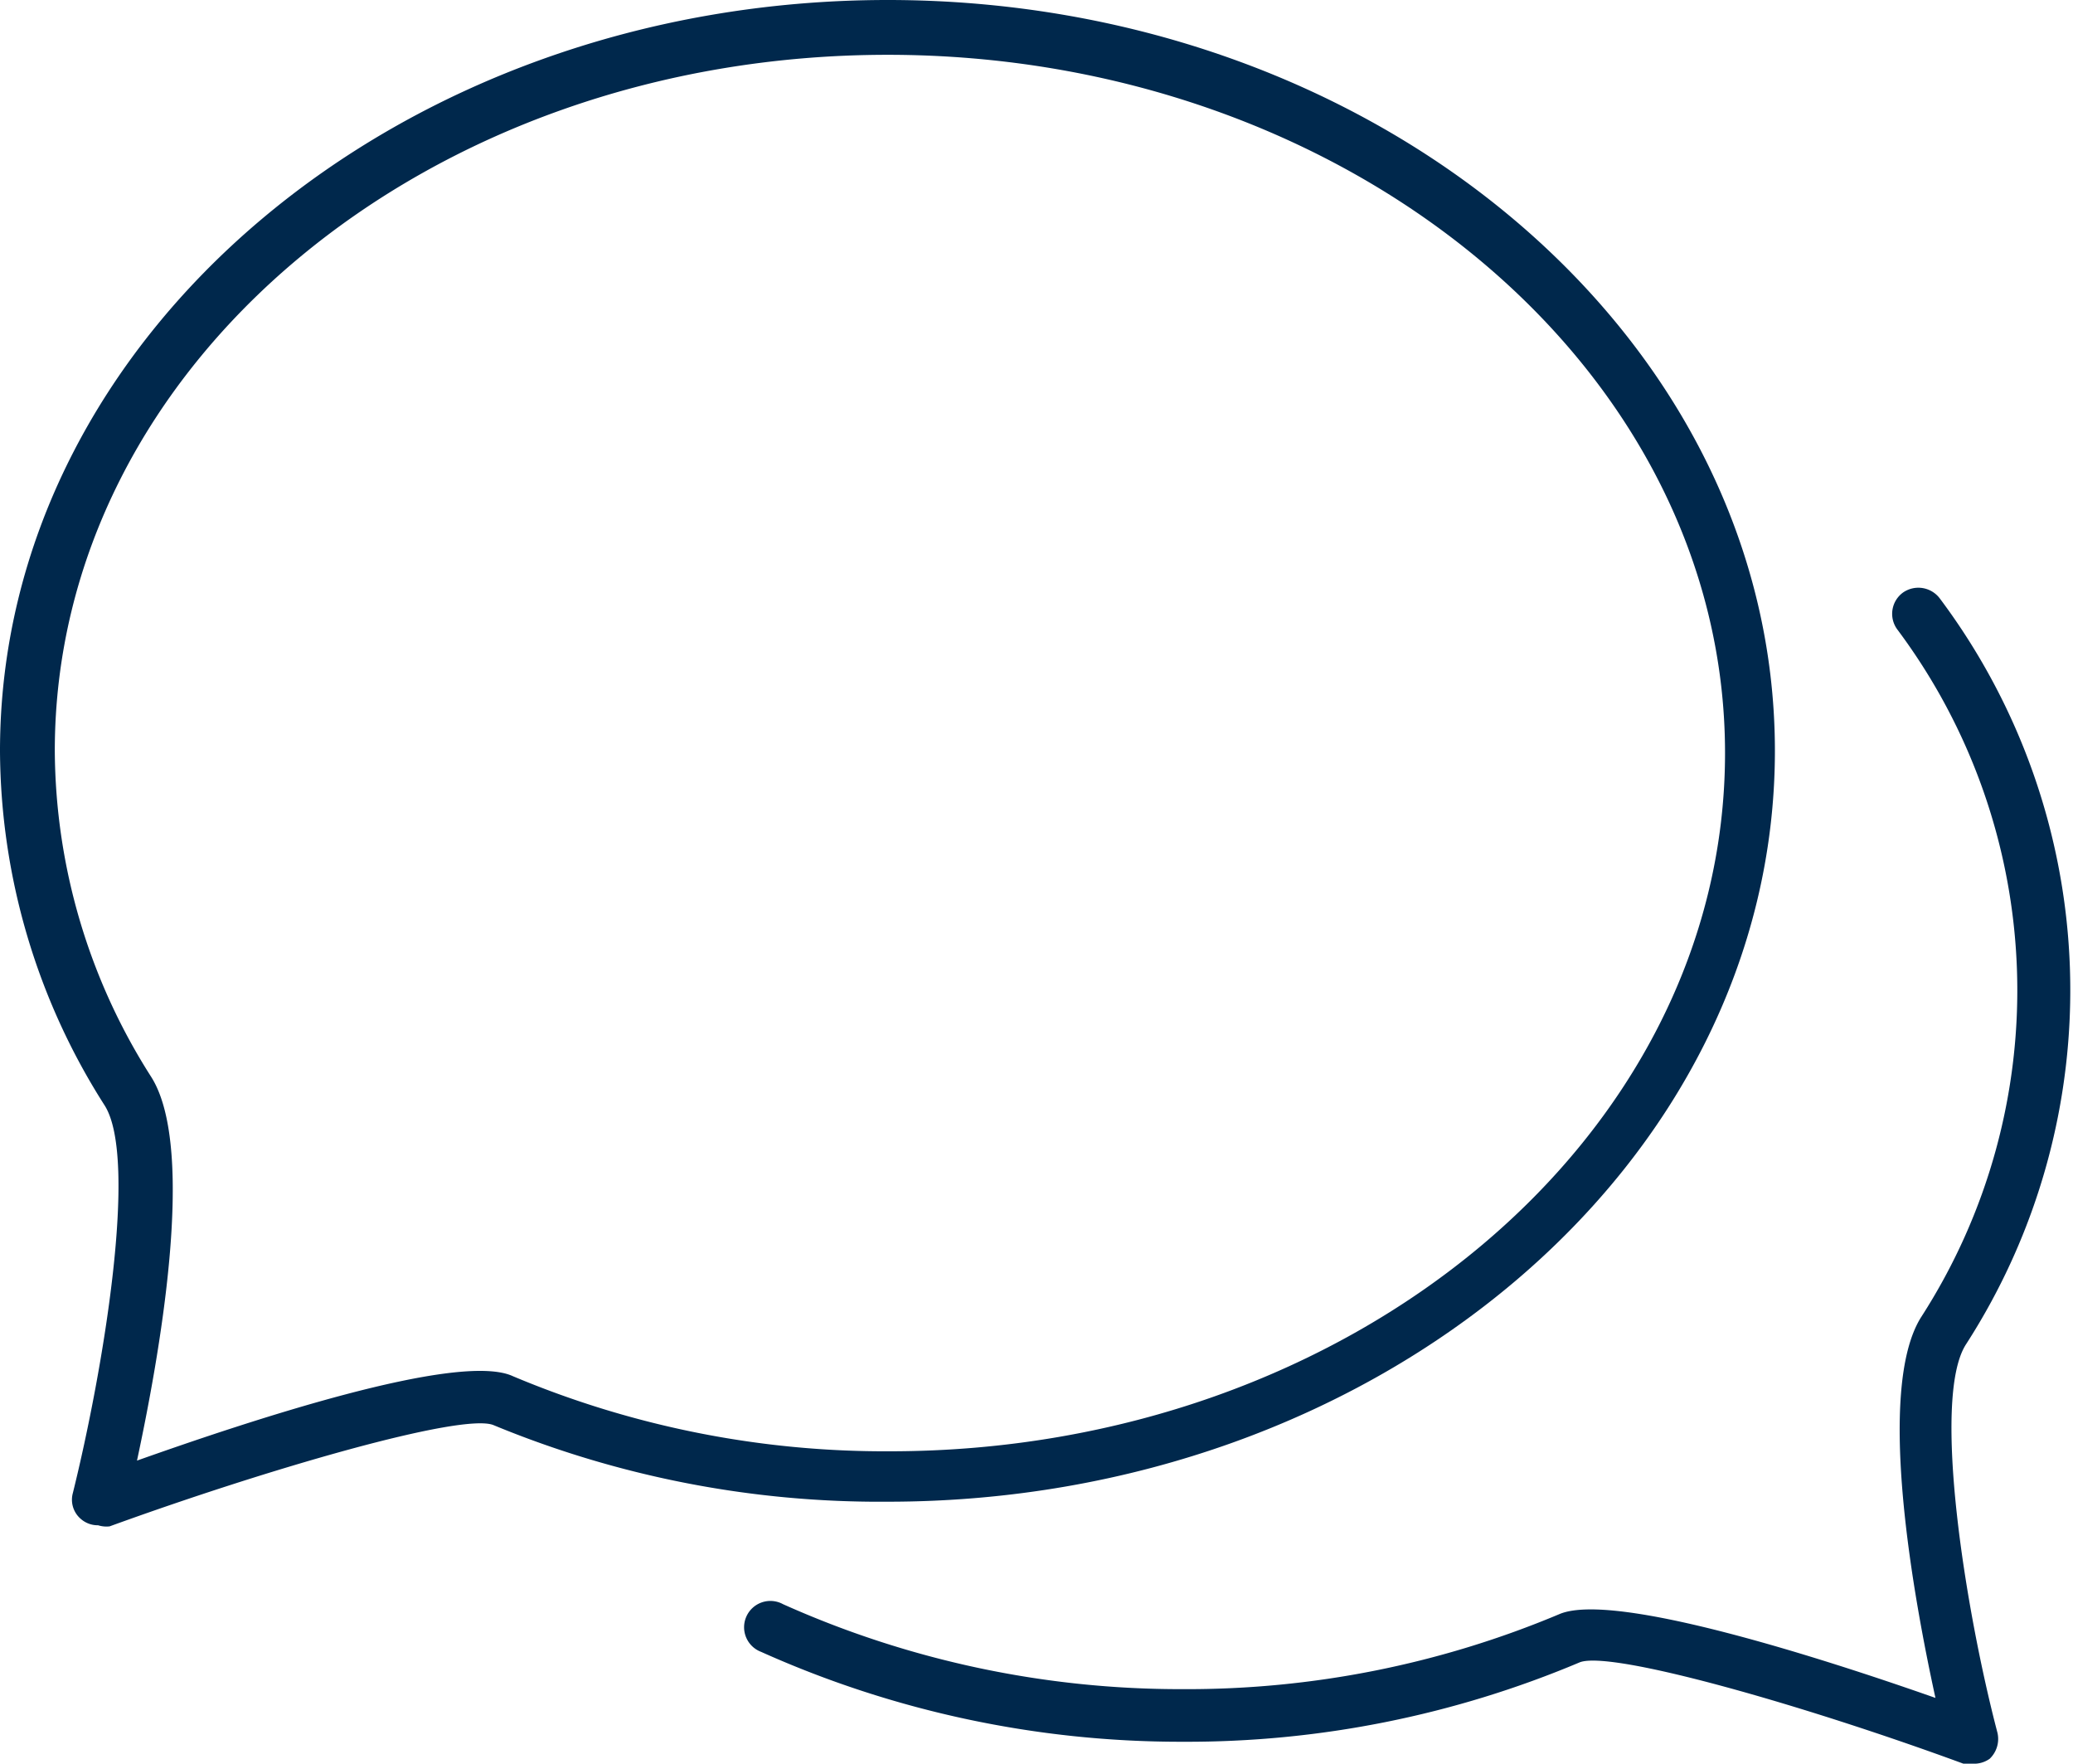 <svg xmlns="http://www.w3.org/2000/svg" viewBox="0 0 37.83 32.18"><defs><style>.cls-1{fill:#00284c;}</style></defs><g id="Capa_2" data-name="Capa 2"><g id="Capa_1-2" data-name="Capa 1"><path class="cls-1" d="M1.79,27.83a.47.47,0,0,1-.32-.12.46.46,0,0,1-.14-.47c.55-2.22,1.2-6.09.58-7.07A12.11,12.11,0,0,1,0,13.7C0,6.15,7.27,0,16.2,0S32.39,6.15,32.39,13.7,25.13,27.4,16.2,27.4A18.44,18.44,0,0,1,9,26c-.58-.22-4.08.79-7,1.85A.51.51,0,0,1,1.79,27.83ZM16.2,1C7.79,1,1,6.67,1,13.7a11.15,11.15,0,0,0,1.76,5.95c.84,1.33.13,5.18-.26,7,2-.71,5.87-2,6.86-1.54a17.49,17.49,0,0,0,6.88,1.37c8.4,0,15.24-5.71,15.24-12.74S24.6,1,16.2,1Z"/><path class="cls-1" d="M36,32.18a.51.51,0,0,1-.17,0c-2.91-1.07-6.42-2.07-7-1.85a18.44,18.44,0,0,1-7.25,1.45,18.69,18.69,0,0,1-7.69-1.64.48.48,0,1,1,.4-.87,17.72,17.72,0,0,0,7.29,1.55,17.53,17.53,0,0,0,6.88-1.37c1-.42,4.84.82,6.86,1.53-.39-1.78-1.1-5.62-.26-6.95a11,11,0,0,0-.44-12.55.48.48,0,0,1,.11-.67.49.49,0,0,1,.67.11,11.92,11.92,0,0,1,.47,13.62c-.62,1,0,4.86.58,7.07a.5.5,0,0,1-.14.48A.49.49,0,0,1,36,32.18Z"/></g></g></svg>